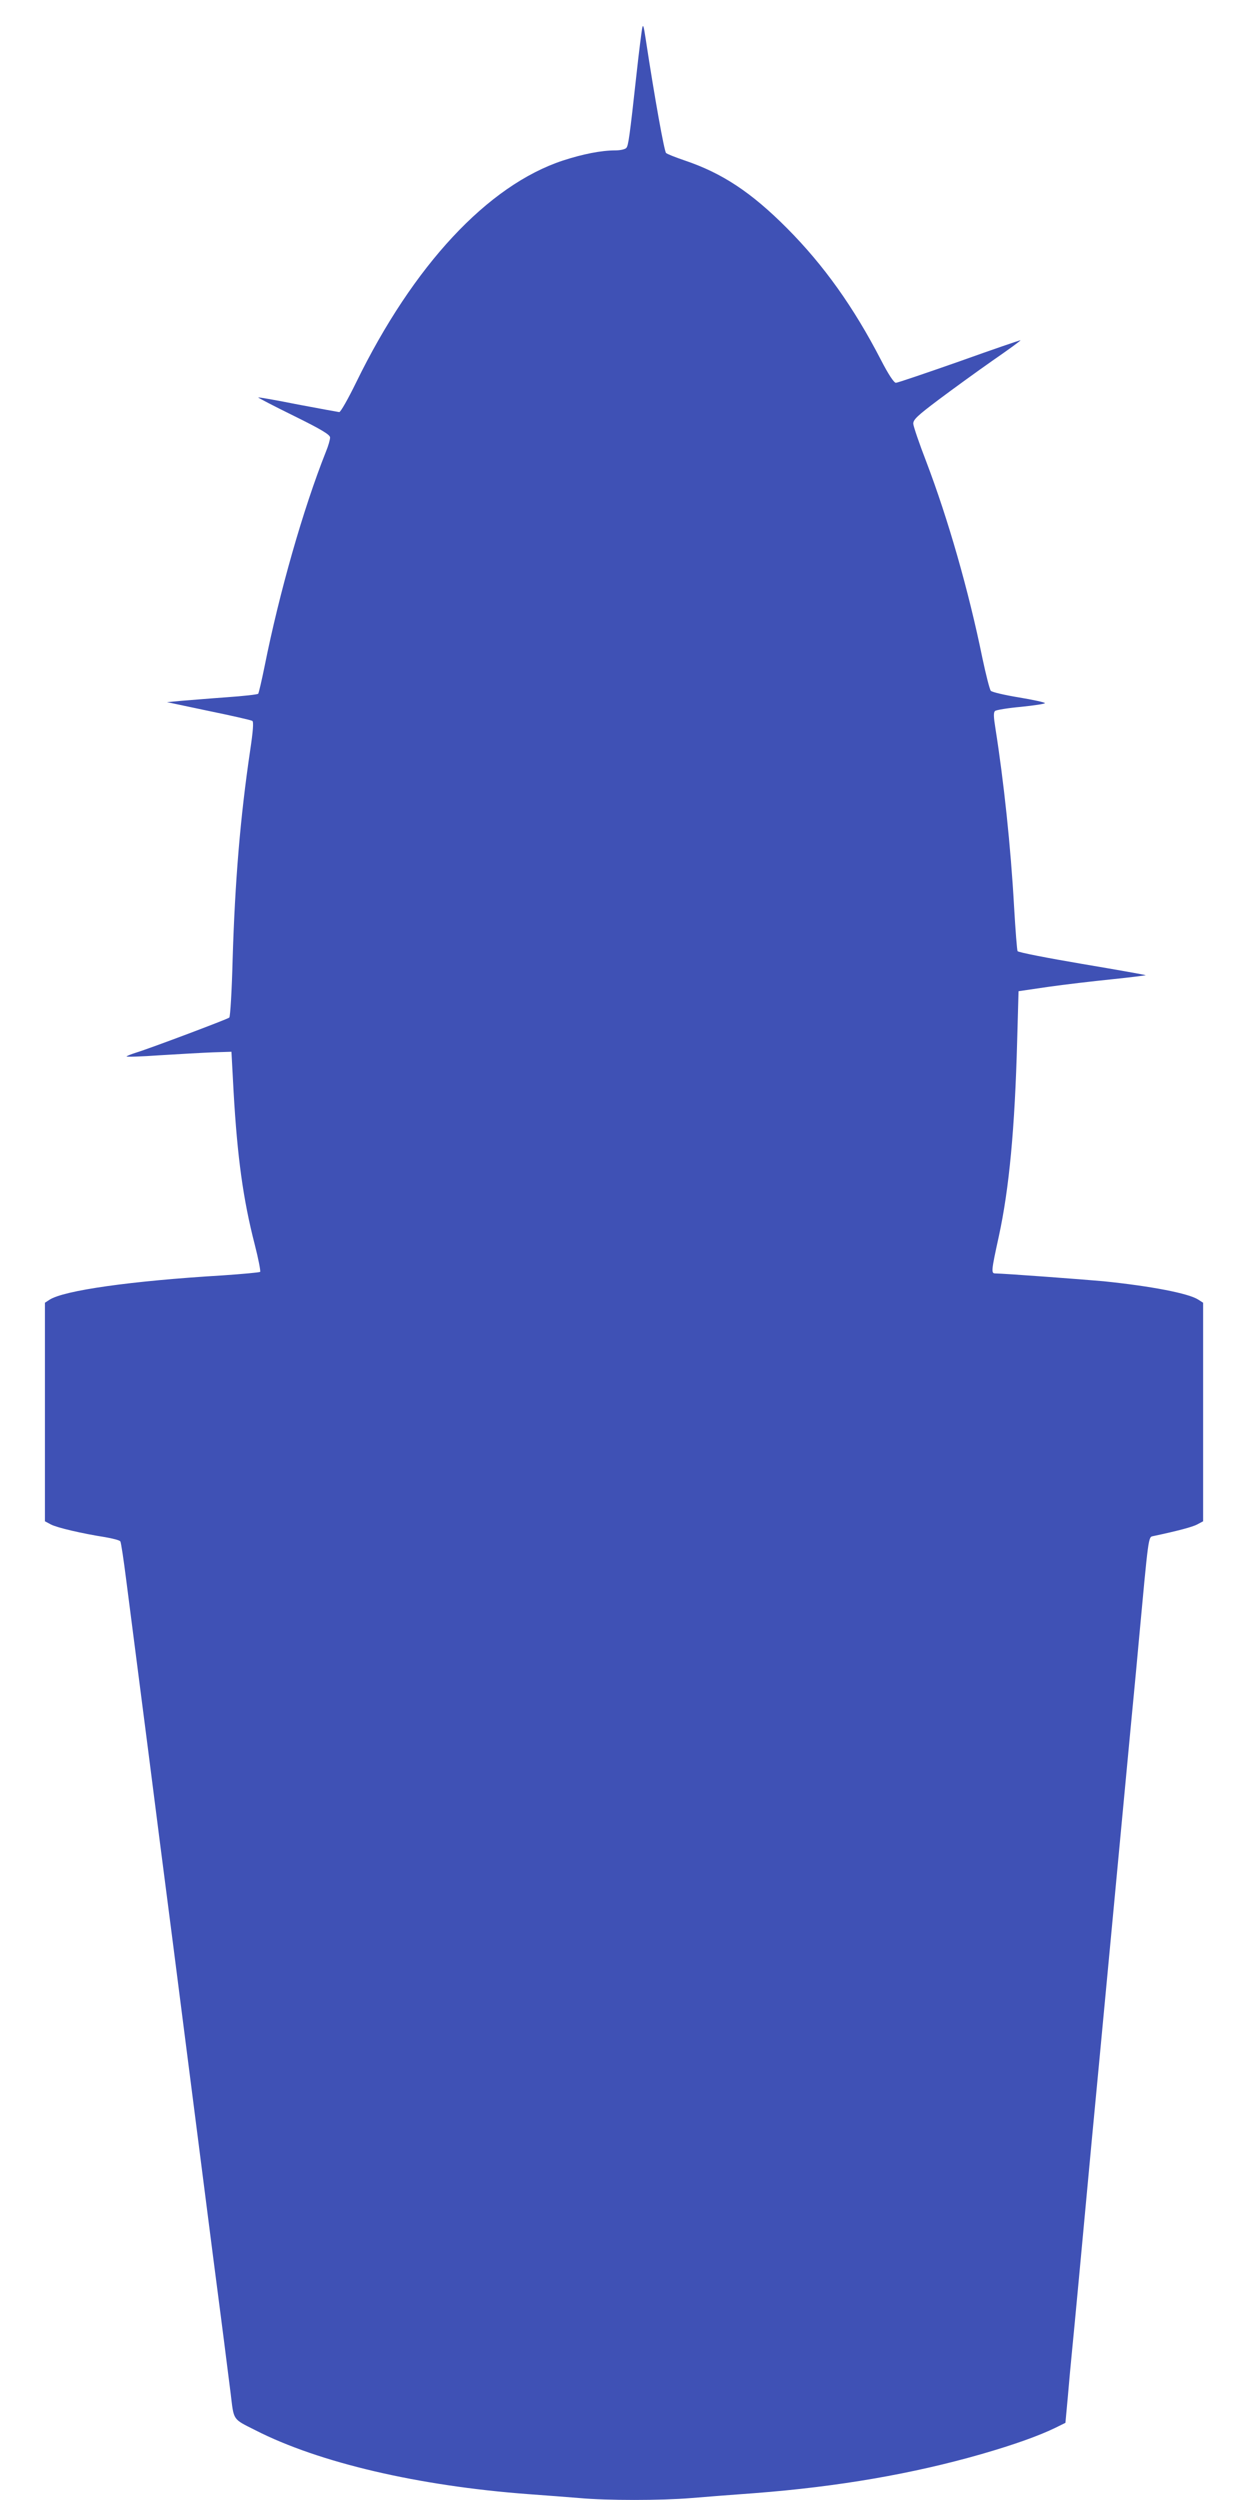 <?xml version="1.0" standalone="no"?>
<!DOCTYPE svg PUBLIC "-//W3C//DTD SVG 20010904//EN"
 "http://www.w3.org/TR/2001/REC-SVG-20010904/DTD/svg10.dtd">
<svg version="1.0" xmlns="http://www.w3.org/2000/svg"
 width="640pt" height="1280pt" viewBox="0 0 640 1280"
 preserveAspectRatio="xMidYMid meet">
<g transform="translate(0,1280) scale(0.1,-0.1)"
fill="#3f51b5" stroke="none">
<path d="M3287 12650 c-3 -19 -16 -118 -27 -220 -37 -338 -43 -375 -53 -387
-5 -7 -30 -13 -56 -13 -73 0 -168 -19 -269 -52 -385 -127 -766 -537 -1058
-1135 -41 -84 -80 -153 -87 -153 -6 1 -102 18 -212 39 -110 22 -201 38 -203
36 -2 -1 80 -44 182 -94 144 -71 186 -97 186 -111 0 -11 -9 -43 -21 -72 -117
-294 -239 -723 -314 -1098 -15 -74 -30 -138 -33 -142 -4 -4 -77 -12 -162 -18
-85 -6 -189 -15 -230 -18 l-75 -7 213 -45 c117 -24 218 -47 224 -51 7 -5 4
-50 -11 -150 -51 -344 -78 -672 -90 -1073 -4 -158 -12 -291 -17 -296 -9 -8
-401 -156 -479 -180 -22 -7 -43 -15 -47 -19 -4 -3 73 -1 170 6 97 6 220 13
272 15 l95 3 11 -205 c19 -334 49 -552 108 -781 19 -74 31 -137 28 -141 -4 -3
-90 -11 -192 -18 -468 -28 -814 -77 -887 -125 l-23 -15 0 -560 0 -559 30 -16
c32 -17 162 -47 277 -65 40 -7 76 -16 79 -22 4 -5 17 -94 30 -196 33 -255 78
-606 114 -885 16 -127 43 -335 59 -462 43 -331 98 -760 126 -980 46 -361 85
-661 114 -890 16 -126 48 -374 71 -550 23 -176 45 -356 51 -400 17 -140 8
-128 127 -188 325 -166 834 -285 1397 -327 83 -6 200 -15 261 -20 144 -13 416
-13 574 0 69 6 214 17 323 25 430 33 810 99 1162 200 170 49 294 94 375 133
l55 27 12 130 c6 72 16 180 22 240 11 110 45 474 101 1078 17 177 35 367 40
422 5 55 23 246 40 425 17 179 35 370 40 425 5 55 23 246 40 425 17 179 35
370 40 425 5 55 24 246 40 425 51 551 49 540 74 545 127 27 202 47 226 60 l30
16 0 559 0 560 -25 16 c-49 32 -241 69 -485 94 -98 9 -513 40 -554 40 -22 0
-21 12 18 190 53 244 82 551 94 1005 l7 250 150 22 c83 12 230 29 327 39 97
10 176 20 174 21 -2 2 -149 28 -327 58 -177 30 -325 59 -329 65 -3 5 -11 108
-18 229 -17 307 -53 643 -95 909 -10 62 -11 85 -2 92 6 5 66 15 133 21 67 7
122 15 122 19 0 4 -60 17 -132 29 -73 12 -138 27 -145 34 -6 7 -25 82 -43 167
-71 348 -176 713 -287 1005 -36 93 -66 181 -67 195 -1 21 20 41 129 123 72 54
196 144 276 200 81 56 146 103 144 105 -1 1 -142 -47 -312 -108 -171 -60 -318
-110 -326 -110 -10 0 -39 44 -77 118 -139 269 -292 484 -480 673 -184 185
-333 283 -526 348 -47 16 -90 33 -94 38 -9 10 -57 274 -104 583 -11 73 -14 80
-19 50z"/>
</g>
</svg>
